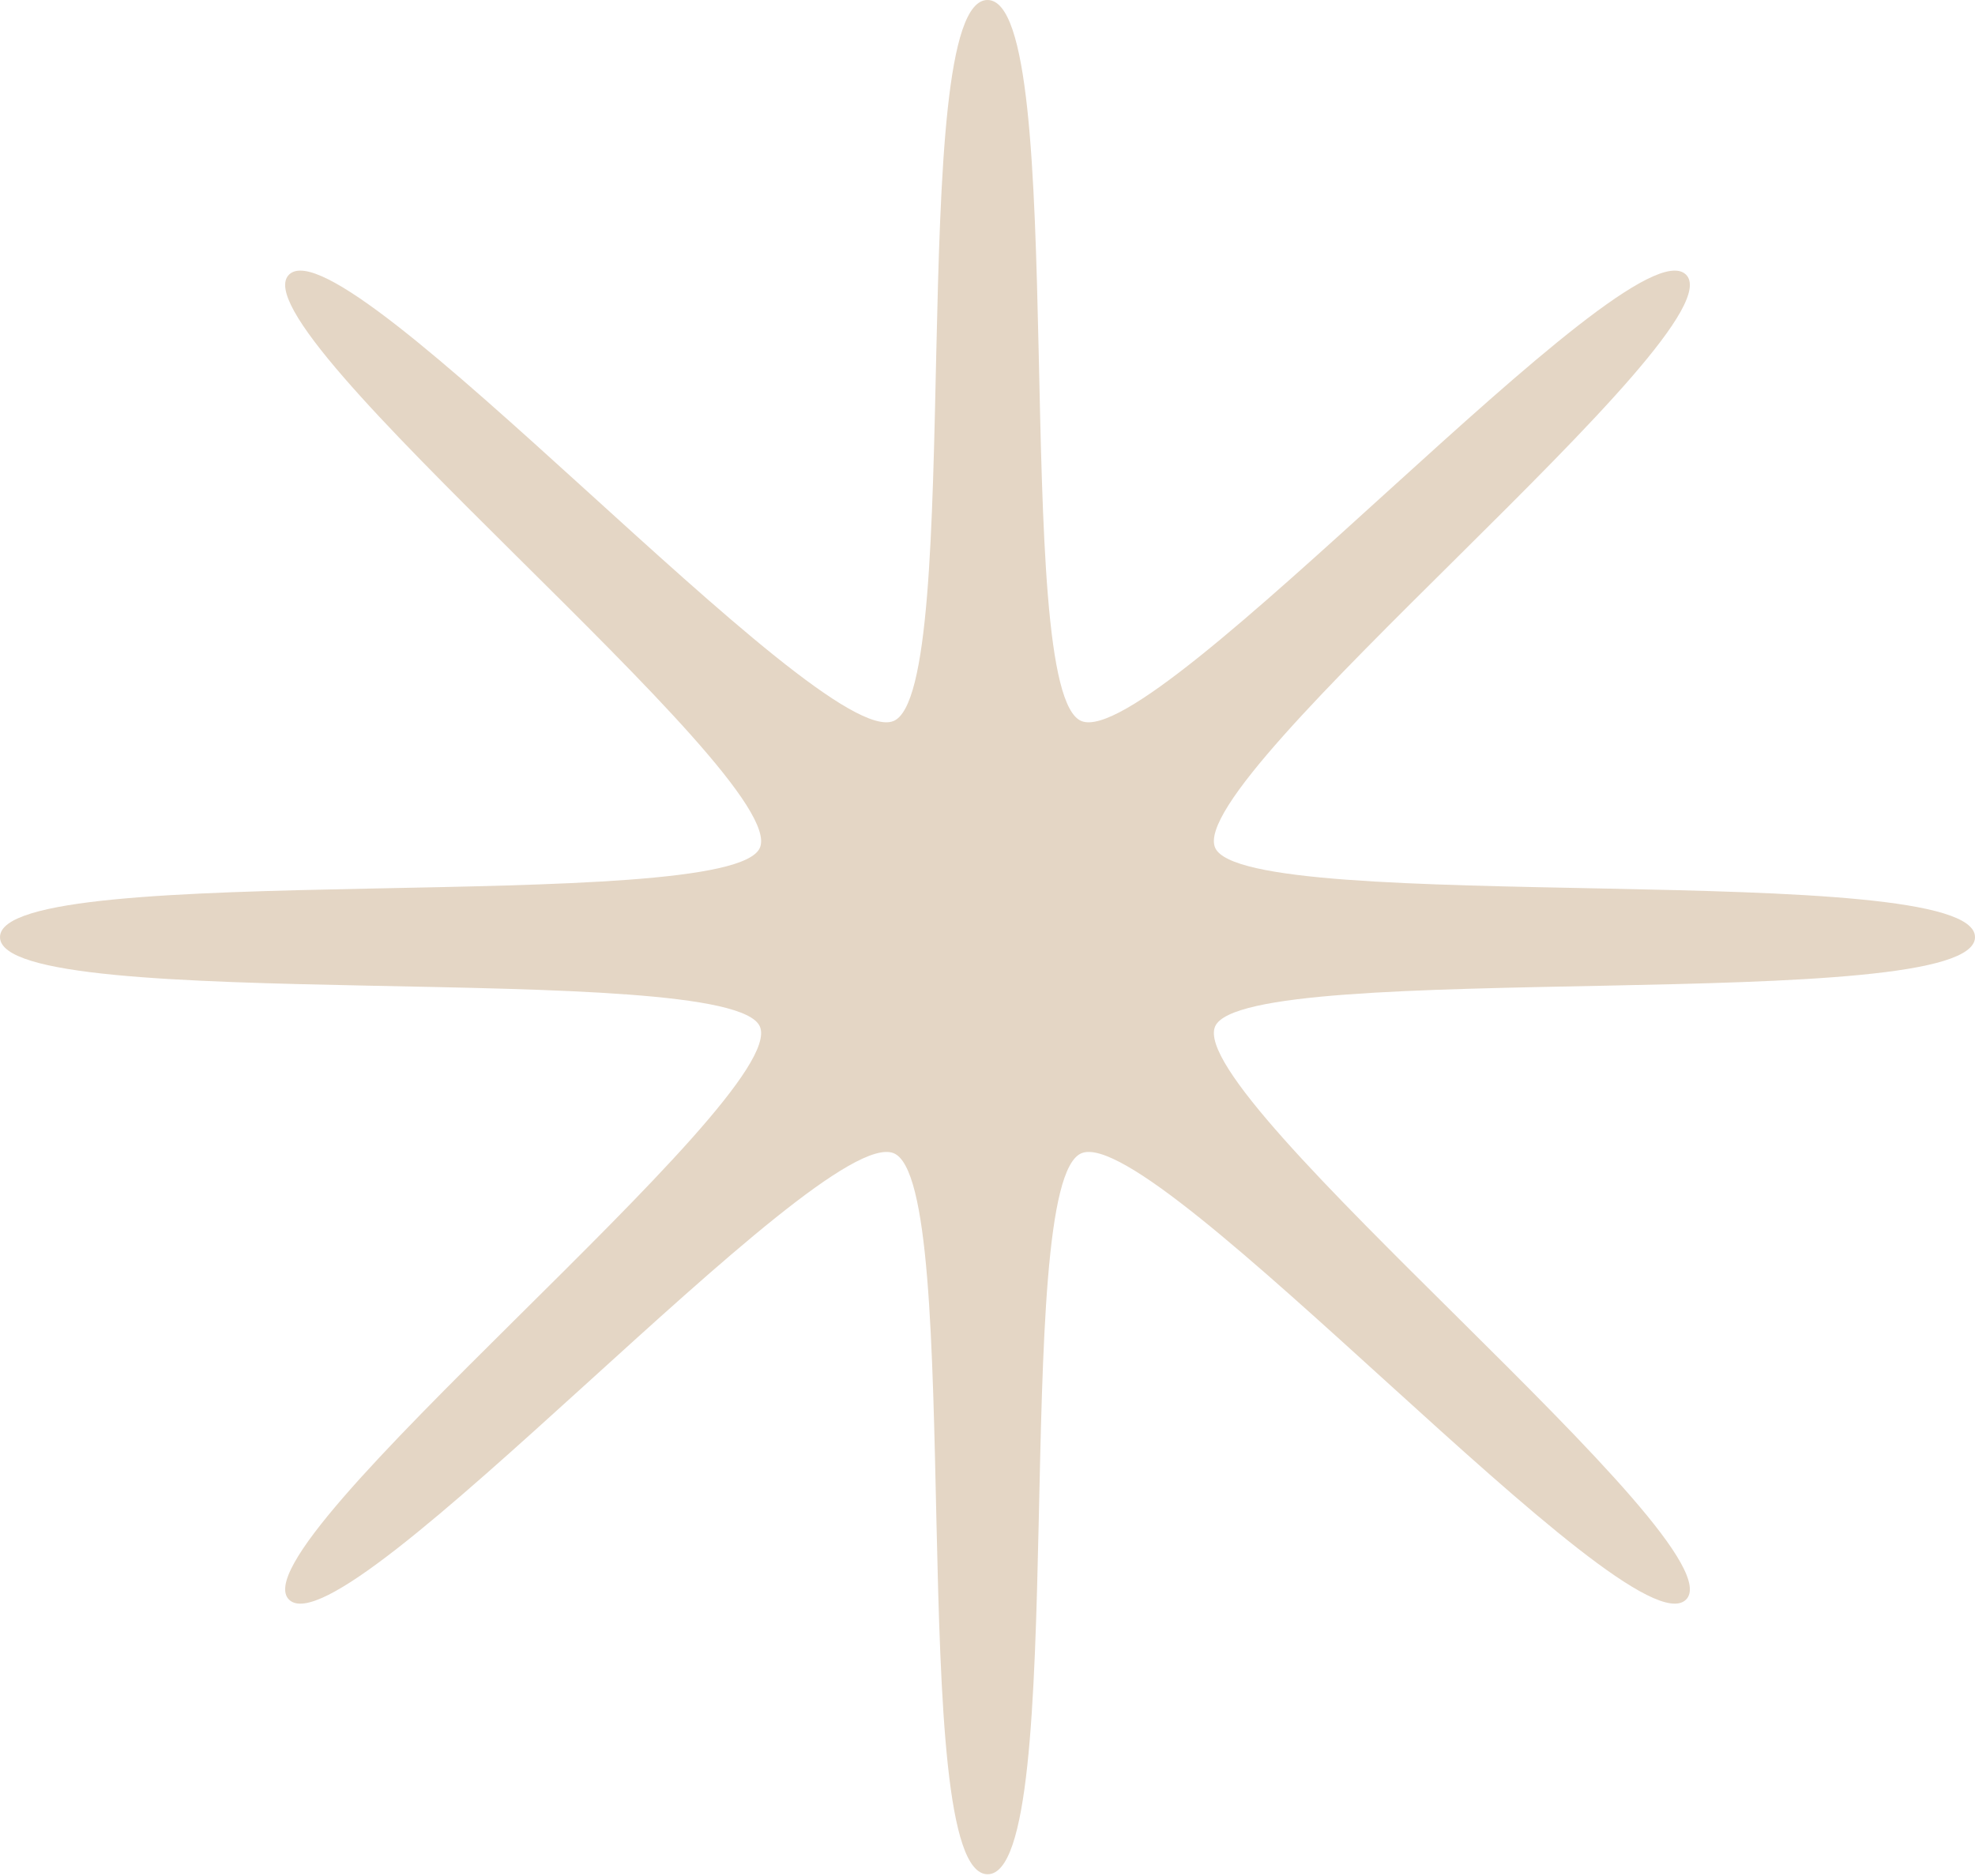 <?xml version="1.0" encoding="UTF-8"?> <svg xmlns="http://www.w3.org/2000/svg" width="80" height="76" viewBox="0 0 80 76" fill="none"> <path d="M80 37.965C80 41.18 50.443 38.787 49.221 41.581C47.954 44.482 70.587 62.627 68.286 64.811C65.982 66.993 46.866 45.514 43.815 46.716C40.866 47.877 43.387 75.929 40.005 75.929C36.622 75.929 39.138 47.877 36.194 46.716C33.134 45.514 14.017 66.996 11.715 64.811C9.414 62.624 32.046 44.482 30.779 41.585C29.557 38.787 0 41.18 0 37.965C0 34.75 29.557 37.142 30.779 34.348C32.046 31.448 9.412 13.304 11.715 11.119C14.019 8.935 33.134 30.415 36.185 29.213C39.134 28.053 36.613 0 40 0C43.387 0 40.866 28.053 43.81 29.213C46.866 30.415 65.984 8.933 68.286 11.119C70.585 13.306 47.954 31.448 49.221 34.344C50.443 37.142 80 34.75 80 37.965Z" fill="#E4D6C5"></path> </svg> 